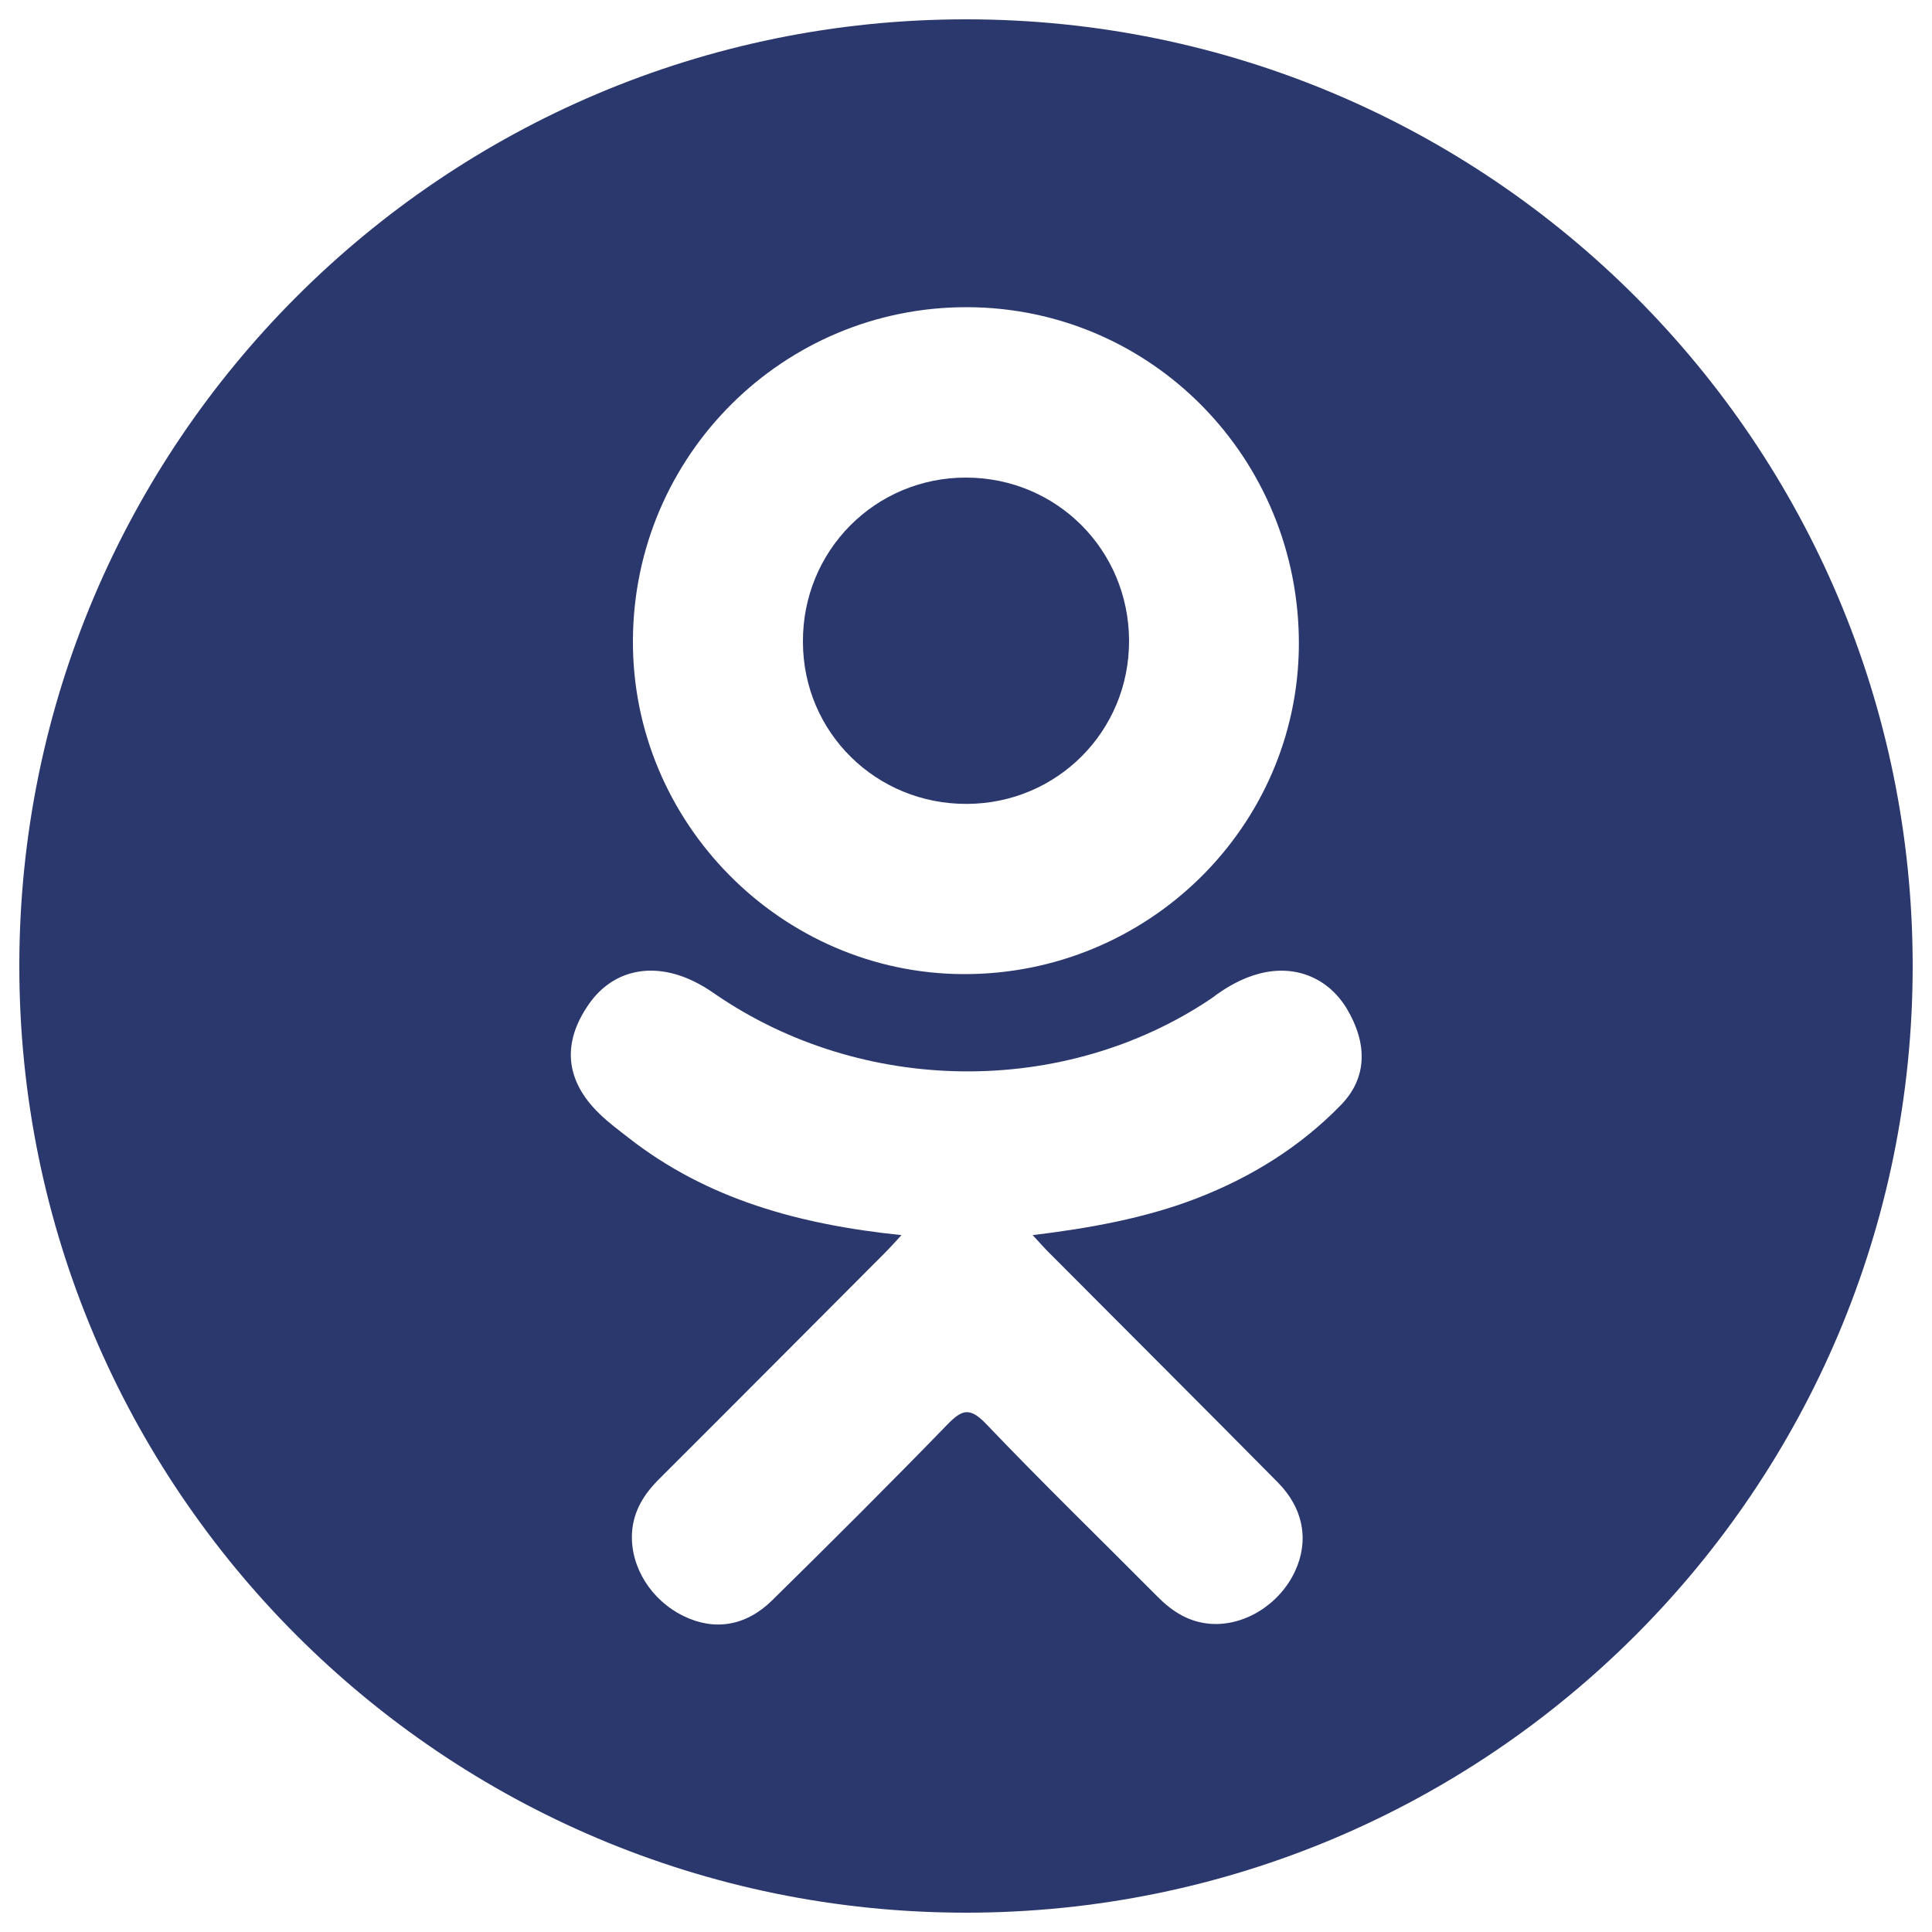 <?xml version="1.0" encoding="UTF-8"?> <svg xmlns="http://www.w3.org/2000/svg" width="191" height="191" viewBox="0 0 191 191" fill="none"> <path d="M95.595 79.475C104.534 79.437 111.659 72.255 111.62 63.316C111.582 54.358 104.458 47.234 95.519 47.215C86.504 47.196 79.303 54.473 79.379 63.507C79.418 72.427 86.618 79.513 95.595 79.475Z" fill="#2B386D"></path> <path d="M95.5 1.91C43.816 1.91 1.91 43.815 1.91 95.5C1.91 147.185 43.816 189.09 95.5 189.09C147.185 189.09 189.09 147.185 189.09 95.5C189.09 43.815 147.185 1.91 95.5 1.91ZM95.634 30.369C113.855 30.426 128.486 45.324 128.409 63.756C128.314 81.767 113.454 96.359 95.252 96.302C77.241 96.245 62.457 81.309 62.572 63.259C62.667 45.019 77.451 30.312 95.634 30.369ZM132.554 109.252C128.524 113.397 123.673 116.395 118.286 118.477C113.187 120.445 107.61 121.438 102.09 122.106C102.93 123.004 103.312 123.462 103.847 123.978C111.353 131.523 118.879 139.01 126.347 146.573C128.887 149.152 129.422 152.342 128.027 155.34C126.499 158.606 123.061 160.765 119.7 160.535C117.561 160.383 115.899 159.332 114.428 157.842C108.775 152.151 103.006 146.554 97.468 140.748C95.844 139.067 95.08 139.373 93.647 140.843C87.956 146.707 82.168 152.475 76.343 158.205C73.726 160.784 70.613 161.242 67.595 159.771C64.367 158.205 62.324 154.92 62.476 151.616C62.591 149.381 63.68 147.681 65.227 146.153C72.657 138.742 80.048 131.312 87.459 123.883C87.956 123.386 88.414 122.87 89.121 122.106C79.017 121.056 69.925 118.573 62.133 112.48C61.158 111.716 60.165 110.99 59.287 110.131C55.868 106.845 55.524 103.102 58.236 99.243C60.547 95.939 64.424 95.041 68.455 96.951C69.238 97.314 69.983 97.773 70.689 98.269C85.224 108.259 105.165 108.526 119.757 98.709C121.209 97.601 122.756 96.703 124.532 96.245C128.008 95.347 131.255 96.627 133.127 99.683C135.209 103.159 135.19 106.559 132.554 109.252Z" fill="#2B386D"></path> </svg> 